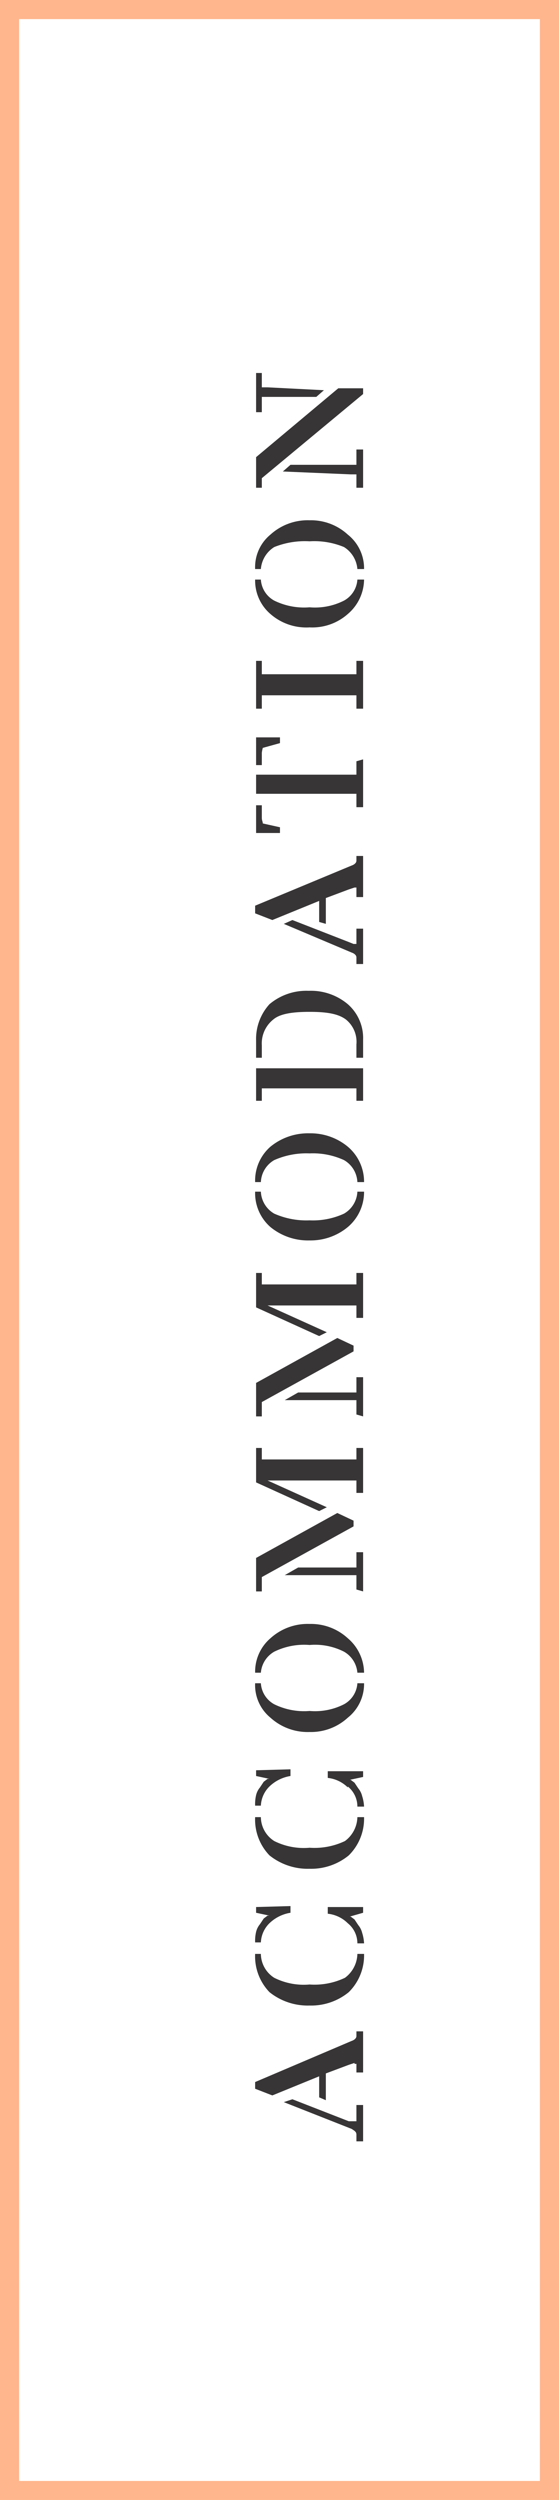 <svg xmlns="http://www.w3.org/2000/svg" viewBox="0 0 58.5 261.4">
  <g id="Layer_2" data-name="Layer 2">
    <g id="Layer_1-2" data-name="Layer 1">
      <path d="M38,40.6H35.4l-8.6,7.2V51h.6V50L38,41.2Zm-10-.1h-.6V39h-.6v4.1h.6V41.5h5.7l.8-.7Zm8.7,9.1h.6V51H38V47h-.7v1.6H30.4l-.8.7Zm.7,9.9h.7a4.5,4.5,0,0,0-1.7-3.6,5.7,5.7,0,0,0-4-1.5,5.8,5.8,0,0,0-4.1,1.5,4.4,4.4,0,0,0-1.6,3.6h.6a3,3,0,0,1,1.4-2.3,8.6,8.6,0,0,1,3.7-.6,8.1,8.1,0,0,1,3.6.6,3,3,0,0,1,1.4,2.3M27.3,60.6h-.6a4.6,4.6,0,0,0,1.6,3.6,5.7,5.7,0,0,0,4.1,1.4,5.6,5.6,0,0,0,4-1.4,4.8,4.8,0,0,0,1.7-3.6h-.7A2.7,2.7,0,0,1,36,62.8a6.7,6.7,0,0,1-3.6.7,7.1,7.1,0,0,1-3.7-.7,2.7,2.7,0,0,1-1.4-2.2m10,8.5v1.4H27.4V69.1h-.6v5h.6V72.7h9.9v1.4H38v-5ZM26.8,84.2v2.9h2.5v-.6l-1.8-.4c0-.2-.1-.3-.1-.6V84.2Zm10.5-4.6V81H26.8v2H37.3v1.4H38v-5Zm-9.9-.9a4.3,4.3,0,0,1,.1-.5l1.8-.5v-.6H26.8V80h.6Zm9.4,20.9c.3.1.5.3.5.5v.7H38V97.1h-.7v1.6H37l-.5-.2-5.9-2.3-.9.4Zm.3-6.8h.2v1H38V89.5h-.7V90c0,.2-.2.4-.5.5L26.7,94.7v.8l1.8.7,4.9-2v2.2l.7.2V93.9l2.4-.9.6-.2m-.9,13.8a3,3,0,0,1,1.1,2.6v1.4H38v-1.9a4.7,4.7,0,0,0-1.6-3.7,6,6,0,0,0-4.1-1.4,6,6,0,0,0-4.1,1.4,5.4,5.4,0,0,0-1.4,3.8v1.8h.6v-1.3a3.2,3.2,0,0,1,1.2-2.7c.7-.6,2-.8,3.8-.8s3,.2,3.8.8m1.1,7.2v1.3H38v-3.4H26.8v3.4h.6v-1.3h9.9m.1,9.8h.7a4.8,4.8,0,0,0-1.7-3.7,6.1,6.1,0,0,0-4-1.4,6.2,6.2,0,0,0-4.1,1.4,4.7,4.7,0,0,0-1.6,3.7h.6a2.8,2.8,0,0,1,1.4-2.3,8.3,8.3,0,0,1,3.7-.7,7.8,7.8,0,0,1,3.6.7,2.8,2.8,0,0,1,1.4,2.3m-10.1,1h-.6a4.7,4.7,0,0,0,1.6,3.7,6.2,6.2,0,0,0,4.1,1.4,6.1,6.1,0,0,0,4-1.4,4.8,4.8,0,0,0,1.7-3.7h-.7a2.8,2.8,0,0,1-1.4,2.3,7.8,7.8,0,0,1-3.6.7,8.3,8.3,0,0,1-3.7-.7,2.8,2.8,0,0,1-1.4-2.3M38,148.1V144h-.7v1.6H31.2l-1.4.8h7.5v1.5Zm-2.7-8.2-8.5,4.7v3.5h.6v-1.5l9.6-5.3v-.6ZM28,136.5h9.3v1.3H38v-4.7h-.7v1.2H27.4v-1.2h-.6v3.6l6.6,3,.8-.4Zm10,29.9v-4.1h-.7v1.6H31.2l-1.4.8h7.5v1.5Zm-2.7-8.2-8.5,4.7v3.5h.6v-1.5l9.6-5.3V159ZM28,154.8h9.3v1.3H38v-4.7h-.7v1.2H27.4v-1.2h-.6v3.6l6.6,3,.8-.4Zm9.4,20.1h.7a4.8,4.8,0,0,0-1.7-3.6,5.7,5.7,0,0,0-4-1.5,5.8,5.8,0,0,0-4.1,1.5,4.6,4.6,0,0,0-1.6,3.6h.6a2.8,2.8,0,0,1,1.4-2.2,7.1,7.1,0,0,1,3.7-.7,6.7,6.7,0,0,1,3.6.7,2.8,2.8,0,0,1,1.4,2.2M27.3,176h-.6a4.4,4.4,0,0,0,1.6,3.6,5.8,5.8,0,0,0,4.1,1.5,5.7,5.7,0,0,0,4-1.5,4.5,4.5,0,0,0,1.7-3.6h-.7a2.7,2.7,0,0,1-1.4,2.2,6.7,6.7,0,0,1-3.6.7,7.1,7.1,0,0,1-3.7-.7,2.7,2.7,0,0,1-1.4-2.2m-.5,9.1v.6l1.4.3H28l-.4.3-.4.6a2,2,0,0,0-.4.8,4.1,4.1,0,0,0-.1,1.1h.6a3,3,0,0,1,1-2.1,4.1,4.1,0,0,1,2.1-1v-.7Zm9.6,1.7a2.7,2.7,0,0,1,1,2.1h.7a4.3,4.3,0,0,0-.2-1.1,2,2,0,0,0-.4-.8l-.4-.6-.4-.3h-.1l1.4-.3v-.6H34.3v.7a3.5,3.5,0,0,1,2.1,1M27.3,190h-.6a5.4,5.4,0,0,0,1.5,4,6.4,6.4,0,0,0,4.2,1.4,6.2,6.2,0,0,0,4.1-1.4,5.4,5.4,0,0,0,1.6-4h-.7a3.2,3.2,0,0,1-1.3,2.5,7.4,7.4,0,0,1-3.7.7,6.9,6.9,0,0,1-3.7-.7,3,3,0,0,1-1.4-2.5m-.5,9.4v.6l1.4.3H28l-.4.3-.4.6a2,2,0,0,0-.4.8,4.1,4.1,0,0,0-.1,1.1h.6a3,3,0,0,1,1-2.1,4.1,4.1,0,0,1,2.1-1v-.7Zm9.6,1.7a2.7,2.7,0,0,1,1,2.1h.7a4.3,4.3,0,0,0-.2-1.1,2,2,0,0,0-.4-.8l-.4-.6-.4-.3h-.1L38,200v-.6H34.3v.7a3.5,3.5,0,0,1,2.1,1m-9.1,3.2h-.6a5.4,5.4,0,0,0,1.5,4,6.4,6.4,0,0,0,4.2,1.4,6.2,6.2,0,0,0,4.1-1.4,5.4,5.4,0,0,0,1.6-4h-.7a3.2,3.2,0,0,1-1.3,2.5,7.4,7.4,0,0,1-3.7.7,6.9,6.9,0,0,1-3.7-.7,3,3,0,0,1-1.4-2.5m9.5,18.3c.3.2.5.3.5.6v.7H38v-3.8h-.7v1.7h-.8l-5.9-2.3-.9.3Zm.3-6.8h.2v.9H38v-4.3h-.7v.5c0,.2-.2.4-.5.5l-10.1,4.3v.7l1.8.7,4.9-2v2.2l.7.3v-2.8l2.4-.9.6-.2" style="fill: #373535"/>
      <rect x="1" y="1" width="56.5" height="259.41" style="fill: none;stroke: #ffb68d;stroke-width: 2px"/>
      <rect width="58.5" height="261.41" style="fill: none"/>
    </g>
  </g>
</svg>
